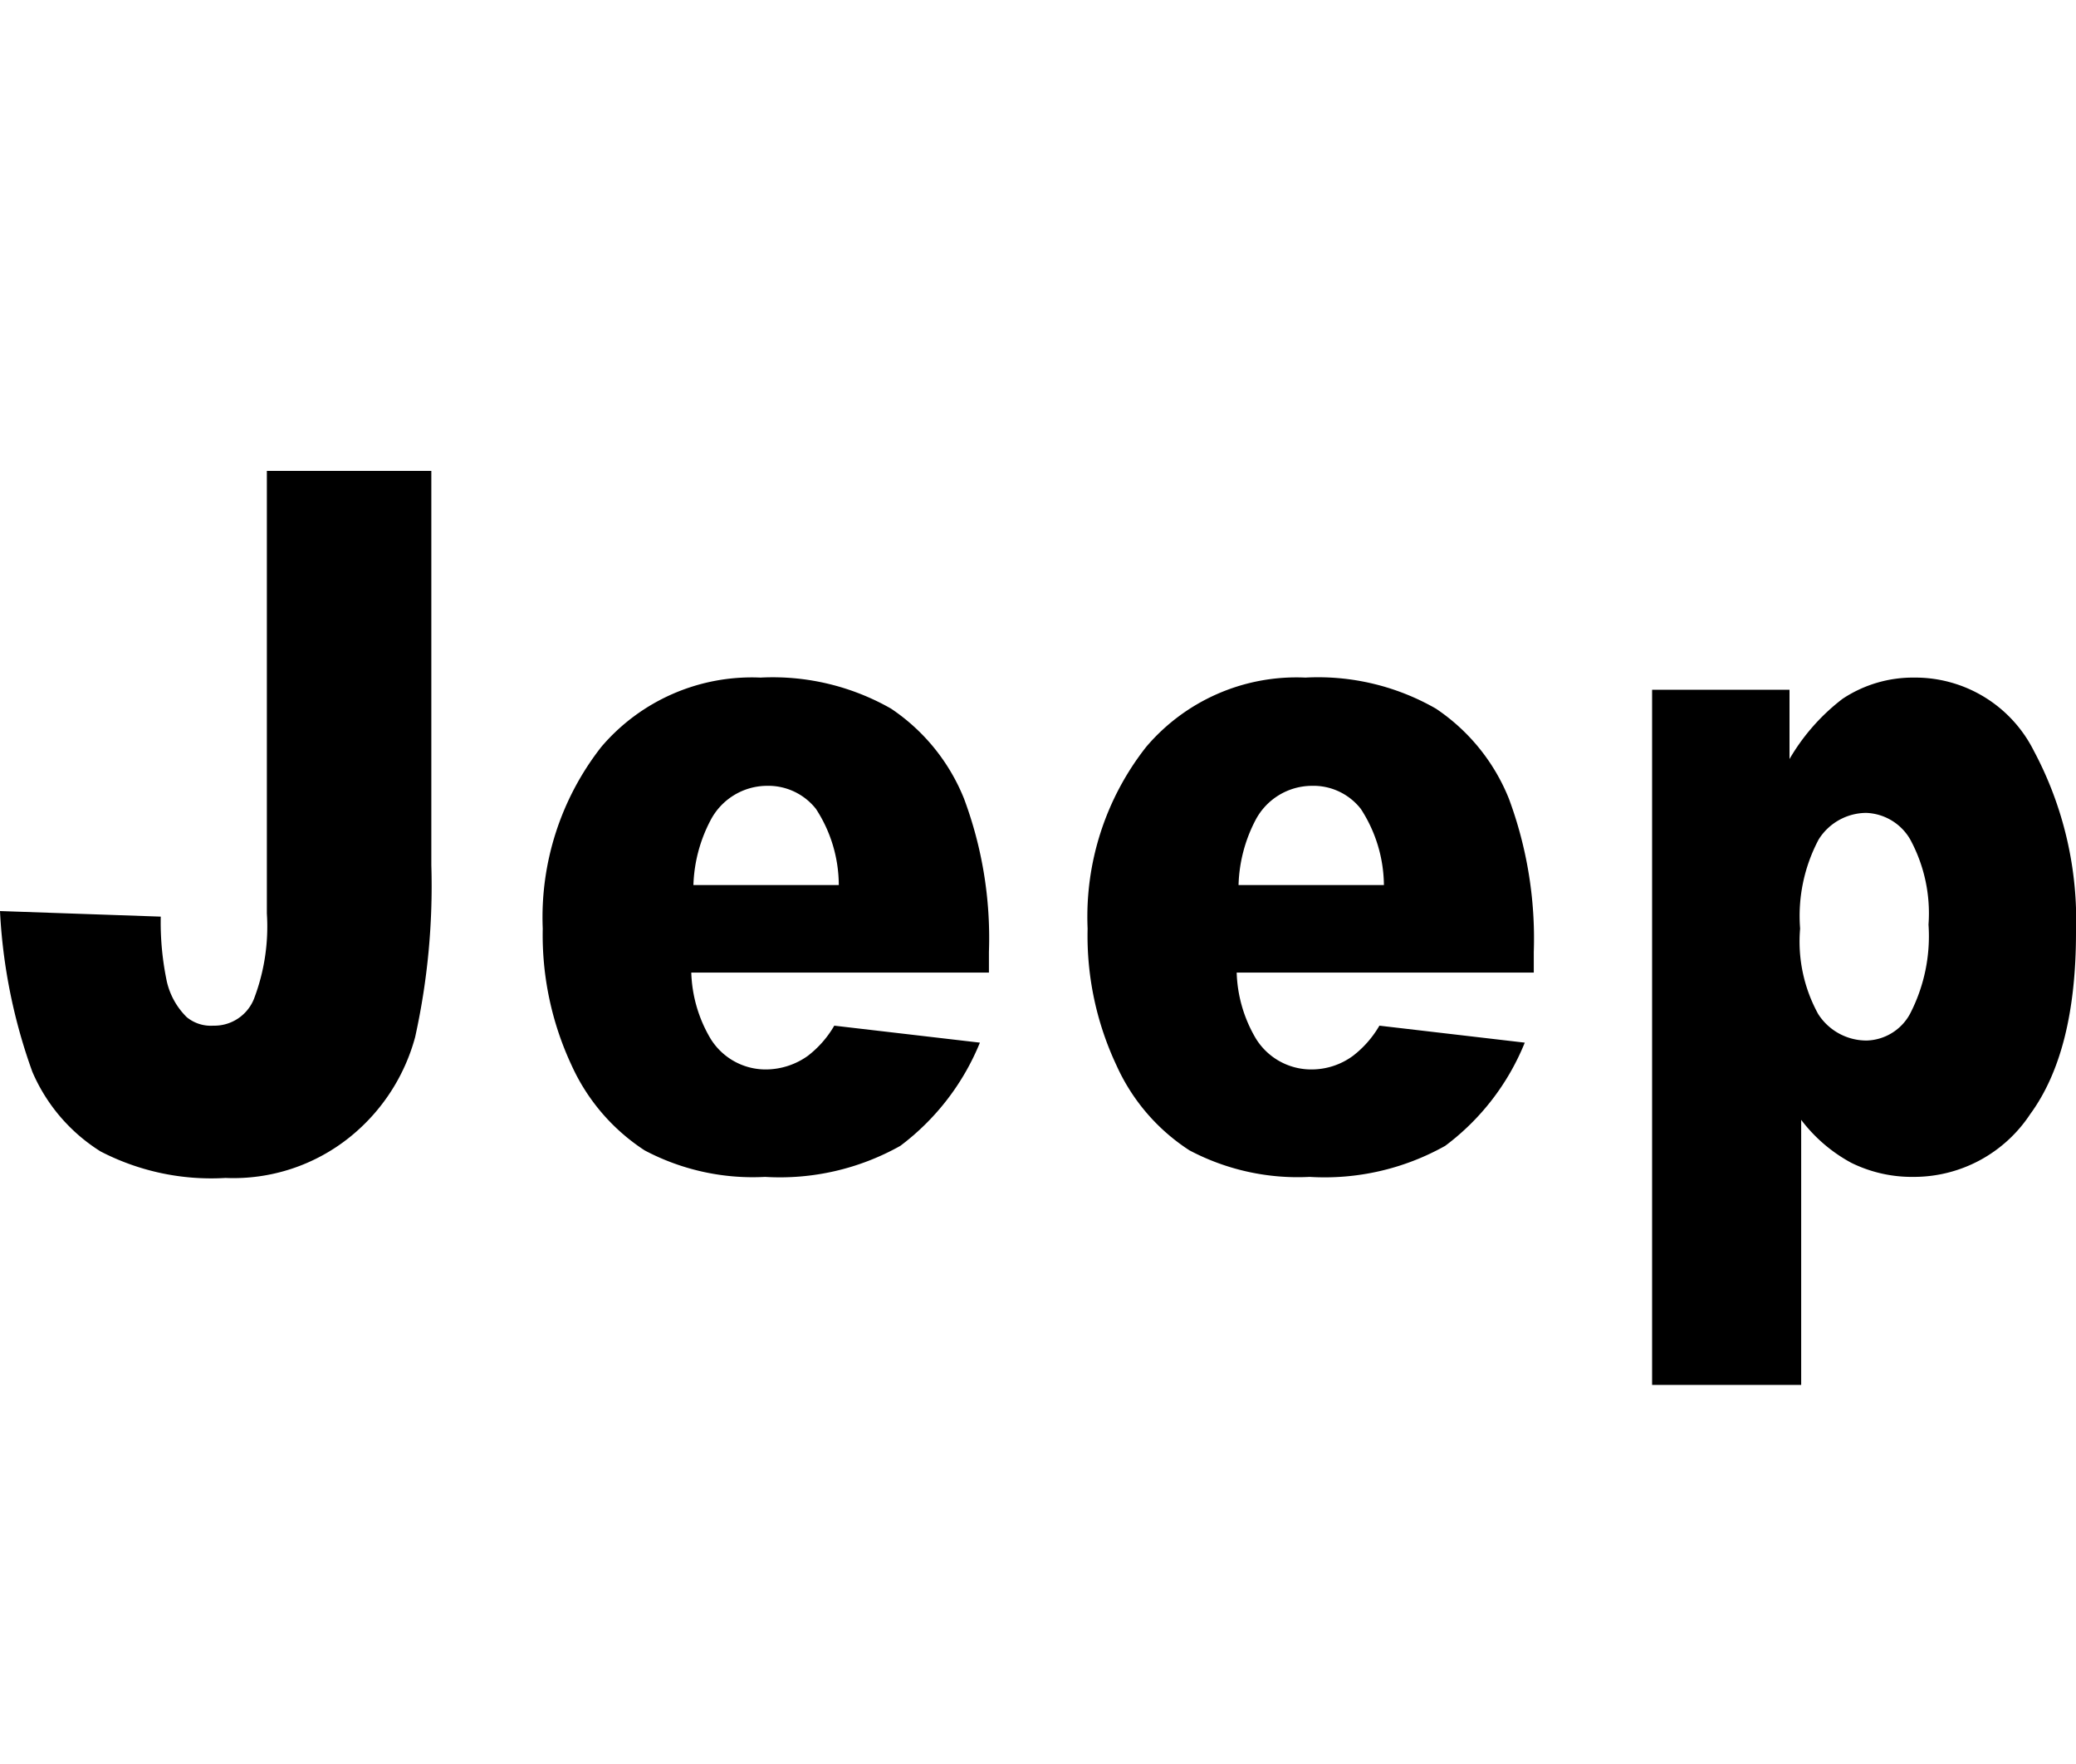 <svg id="Layer_1" data-name="Layer 1" xmlns="http://www.w3.org/2000/svg" viewBox="0 0 78.26 66.5"><title>speedometer-17</title><path d="M44.84,43.36a8.74,8.74,0,0,0,4.53,1,9.29,9.29,0,0,0,5.11-1.17,9.12,9.12,0,0,0,3-3.89L52,38.66a3.9,3.9,0,0,1-1,1.14,2.64,2.64,0,0,1-1.55.51,2.45,2.45,0,0,1-2.11-1.17,5.18,5.18,0,0,1-.72-2.48H57.82v-.78a15.14,15.14,0,0,0-.94-5.78,7.4,7.4,0,0,0-2.75-3.39,8.93,8.93,0,0,0-4.92-1.17,7.43,7.43,0,0,0-6,2.61A10.35,10.35,0,0,0,41,35a11.47,11.47,0,0,0,1.09,5.16A7.46,7.46,0,0,0,44.84,43.36Zm2.48-12.43a2.41,2.41,0,0,1,2.13-1.31,2.27,2.27,0,0,1,1.85.87,5.34,5.34,0,0,1,.87,2.87H46.69A5.61,5.61,0,0,1,47.32,30.93Z"/><path d="M72.16,25.54a4.8,4.8,0,0,0-2.7.8,7.79,7.79,0,0,0-2,2.27V26H62.28v26.2H67.9V42.21a5.87,5.87,0,0,0,1.89,1.62,5.17,5.17,0,0,0,2.35.53A5.25,5.25,0,0,0,76.53,42c1.16-1.58,1.73-3.87,1.73-6.85a13.56,13.56,0,0,0-1.59-6.85A5,5,0,0,0,72.16,25.54ZM72,38.22a1.92,1.92,0,0,1-1.63,1,2.16,2.16,0,0,1-1.83-1A5.67,5.67,0,0,1,67.86,35a6.14,6.14,0,0,1,.7-3.36,2.13,2.13,0,0,1,1.79-1,2,2,0,0,1,1.66,1,5.84,5.84,0,0,1,.69,3.21A6.37,6.37,0,0,1,72,38.22Z"/><path d="M13.2,42.85a7.27,7.27,0,0,0,2.45-3.76,26.35,26.35,0,0,0,.61-6.48V17.75h-6.2V34.43a7.64,7.64,0,0,1-.49,3.23,1.61,1.61,0,0,1-1.53,1,1.43,1.43,0,0,1-1-.32A2.75,2.75,0,0,1,6.29,37a10.83,10.83,0,0,1-.23-2.45L0,34.34A20.83,20.83,0,0,0,1.22,40.4a6.62,6.62,0,0,0,2.57,3,9.07,9.07,0,0,0,4.71,1A7,7,0,0,0,13.2,42.85Z"/><path d="M24.3,43.36a8.71,8.71,0,0,0,4.54,1,9.27,9.27,0,0,0,5.1-1.17,9.21,9.21,0,0,0,3-3.89l-5.49-.64a3.89,3.89,0,0,1-1,1.14,2.74,2.74,0,0,1-1.56.51,2.44,2.44,0,0,1-2.11-1.17,5.18,5.18,0,0,1-.72-2.48H37.28v-.78a15,15,0,0,0-.94-5.78,7.4,7.4,0,0,0-2.75-3.39,9,9,0,0,0-4.92-1.17,7.45,7.45,0,0,0-6,2.61A10.41,10.41,0,0,0,20.46,35a11.6,11.6,0,0,0,1.09,5.16A7.54,7.54,0,0,0,24.3,43.36Zm2.48-12.43a2.41,2.41,0,0,1,2.12-1.31,2.29,2.29,0,0,1,1.86.87,5.27,5.27,0,0,1,.86,2.87H26.14A5.6,5.6,0,0,1,26.78,30.93Z"/></svg>